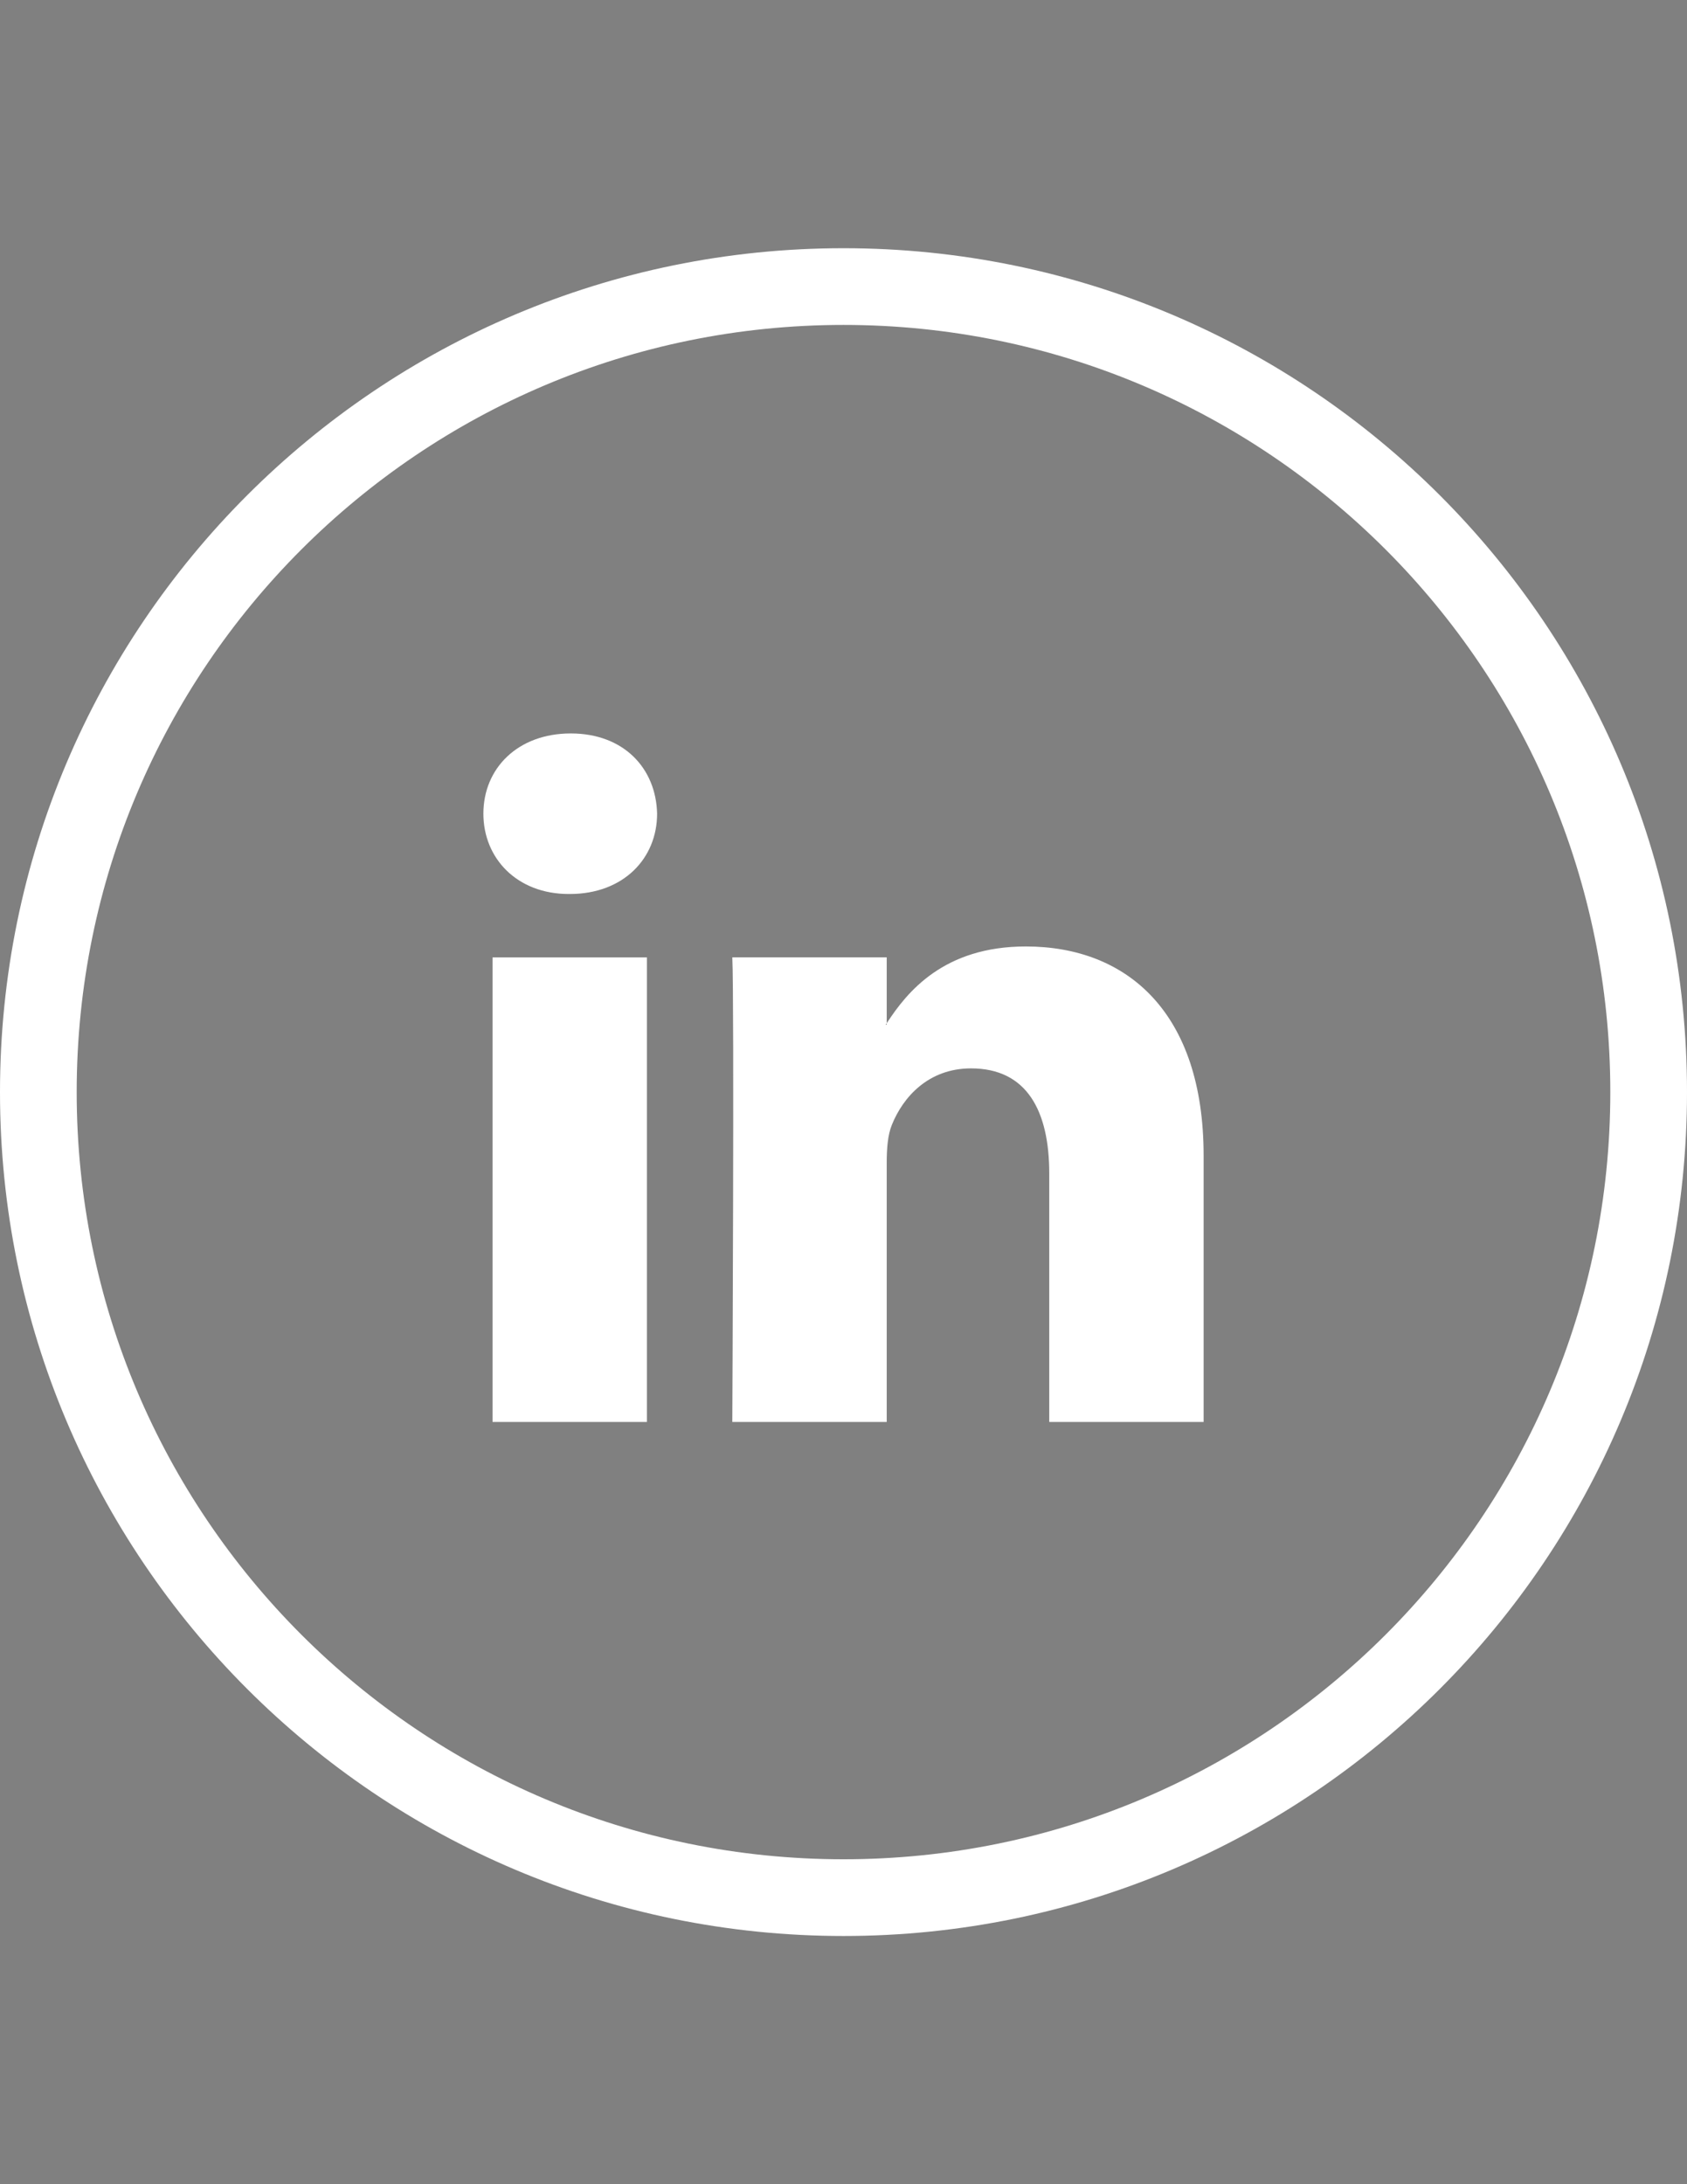 <?xml version="1.0" encoding="utf-8"?>
<!-- Generator: Adobe Illustrator 15.1.0, SVG Export Plug-In . SVG Version: 6.00 Build 0)  -->
<!DOCTYPE svg PUBLIC "-//W3C//DTD SVG 1.1//EN" "http://www.w3.org/Graphics/SVG/1.1/DTD/svg11.dtd">
<svg version="1.1" id="Capa_1" xmlns="http://www.w3.org/2000/svg" xmlns:xlink="http://www.w3.org/1999/xlink" x="0px" y="0px"
	 width="612px" height="792px" viewBox="0 0 612 792" enable-background="new 0 0 612 792" xml:space="preserve">
<rect x="0" y="0" width="612" height="792" fill="#808080" stroke="none"/>
<g>
	<g>
		<linearGradient id="SVGID_1_" gradientUnits="userSpaceOnUse" x1="0" y1="396" x2="612" y2="396">
			<stop  offset="1" style="stop-color:#FFFFFF"/>
			<stop  offset="1" style="stop-color:#000000"/>
		</linearGradient>
		<path fill="url(#SVGID_1_)" d="M612,396c0-169-137.01-306-306-306C137,90,0,227,0,396c0,168.99,137,306,306,306
			C474.99,702,612,564.99,612,396z M27.82,396c0-153.64,124.54-278.18,278.18-278.18c153.64,0,278.18,124.54,278.18,278.18
			c0,153.64-124.54,278.18-278.18,278.18C152.36,674.18,27.82,549.64,27.82,396z"/>
	</g>
</g>
<g>
	<linearGradient id="LinkedIn_1_" gradientUnits="userSpaceOnUse" x1="175.36" y1="390.785" x2="436.64" y2="390.785">
		<stop  offset="1" style="stop-color:#FFFFFF"/>
		<stop  offset="1" style="stop-color:#000000"/>
	</linearGradient>
	<path id="LinkedIn" fill="url(#LinkedIn_1_)" d="M436.64,419.02v96.601h-56v-90.13c0-22.641-8.1-38.09-28.37-38.09
		c-15.47,0-24.68,10.41-28.729,20.49c-1.48,3.601-1.86,8.61-1.86,13.65v94.08h-56.02c0,0,0.75-152.65,0-168.47h56.02v23.88
		c-0.109,0.18-0.26,0.37-0.37,0.54h0.37v-0.54c7.44-11.46,20.73-27.84,50.48-27.84C409.01,343.2,436.64,367.28,436.64,419.02z
		 M207.06,265.95c-19.16,0-31.7,12.57-31.7,29.1c0,16.17,12.17,29.12,30.96,29.12h0.37c19.54,0,31.69-12.95,31.69-29.12
		C238,278.52,226.22,265.95,207.06,265.95z M178.68,515.62h56V347.16h-56V515.62z"/>
</g>
</svg>
